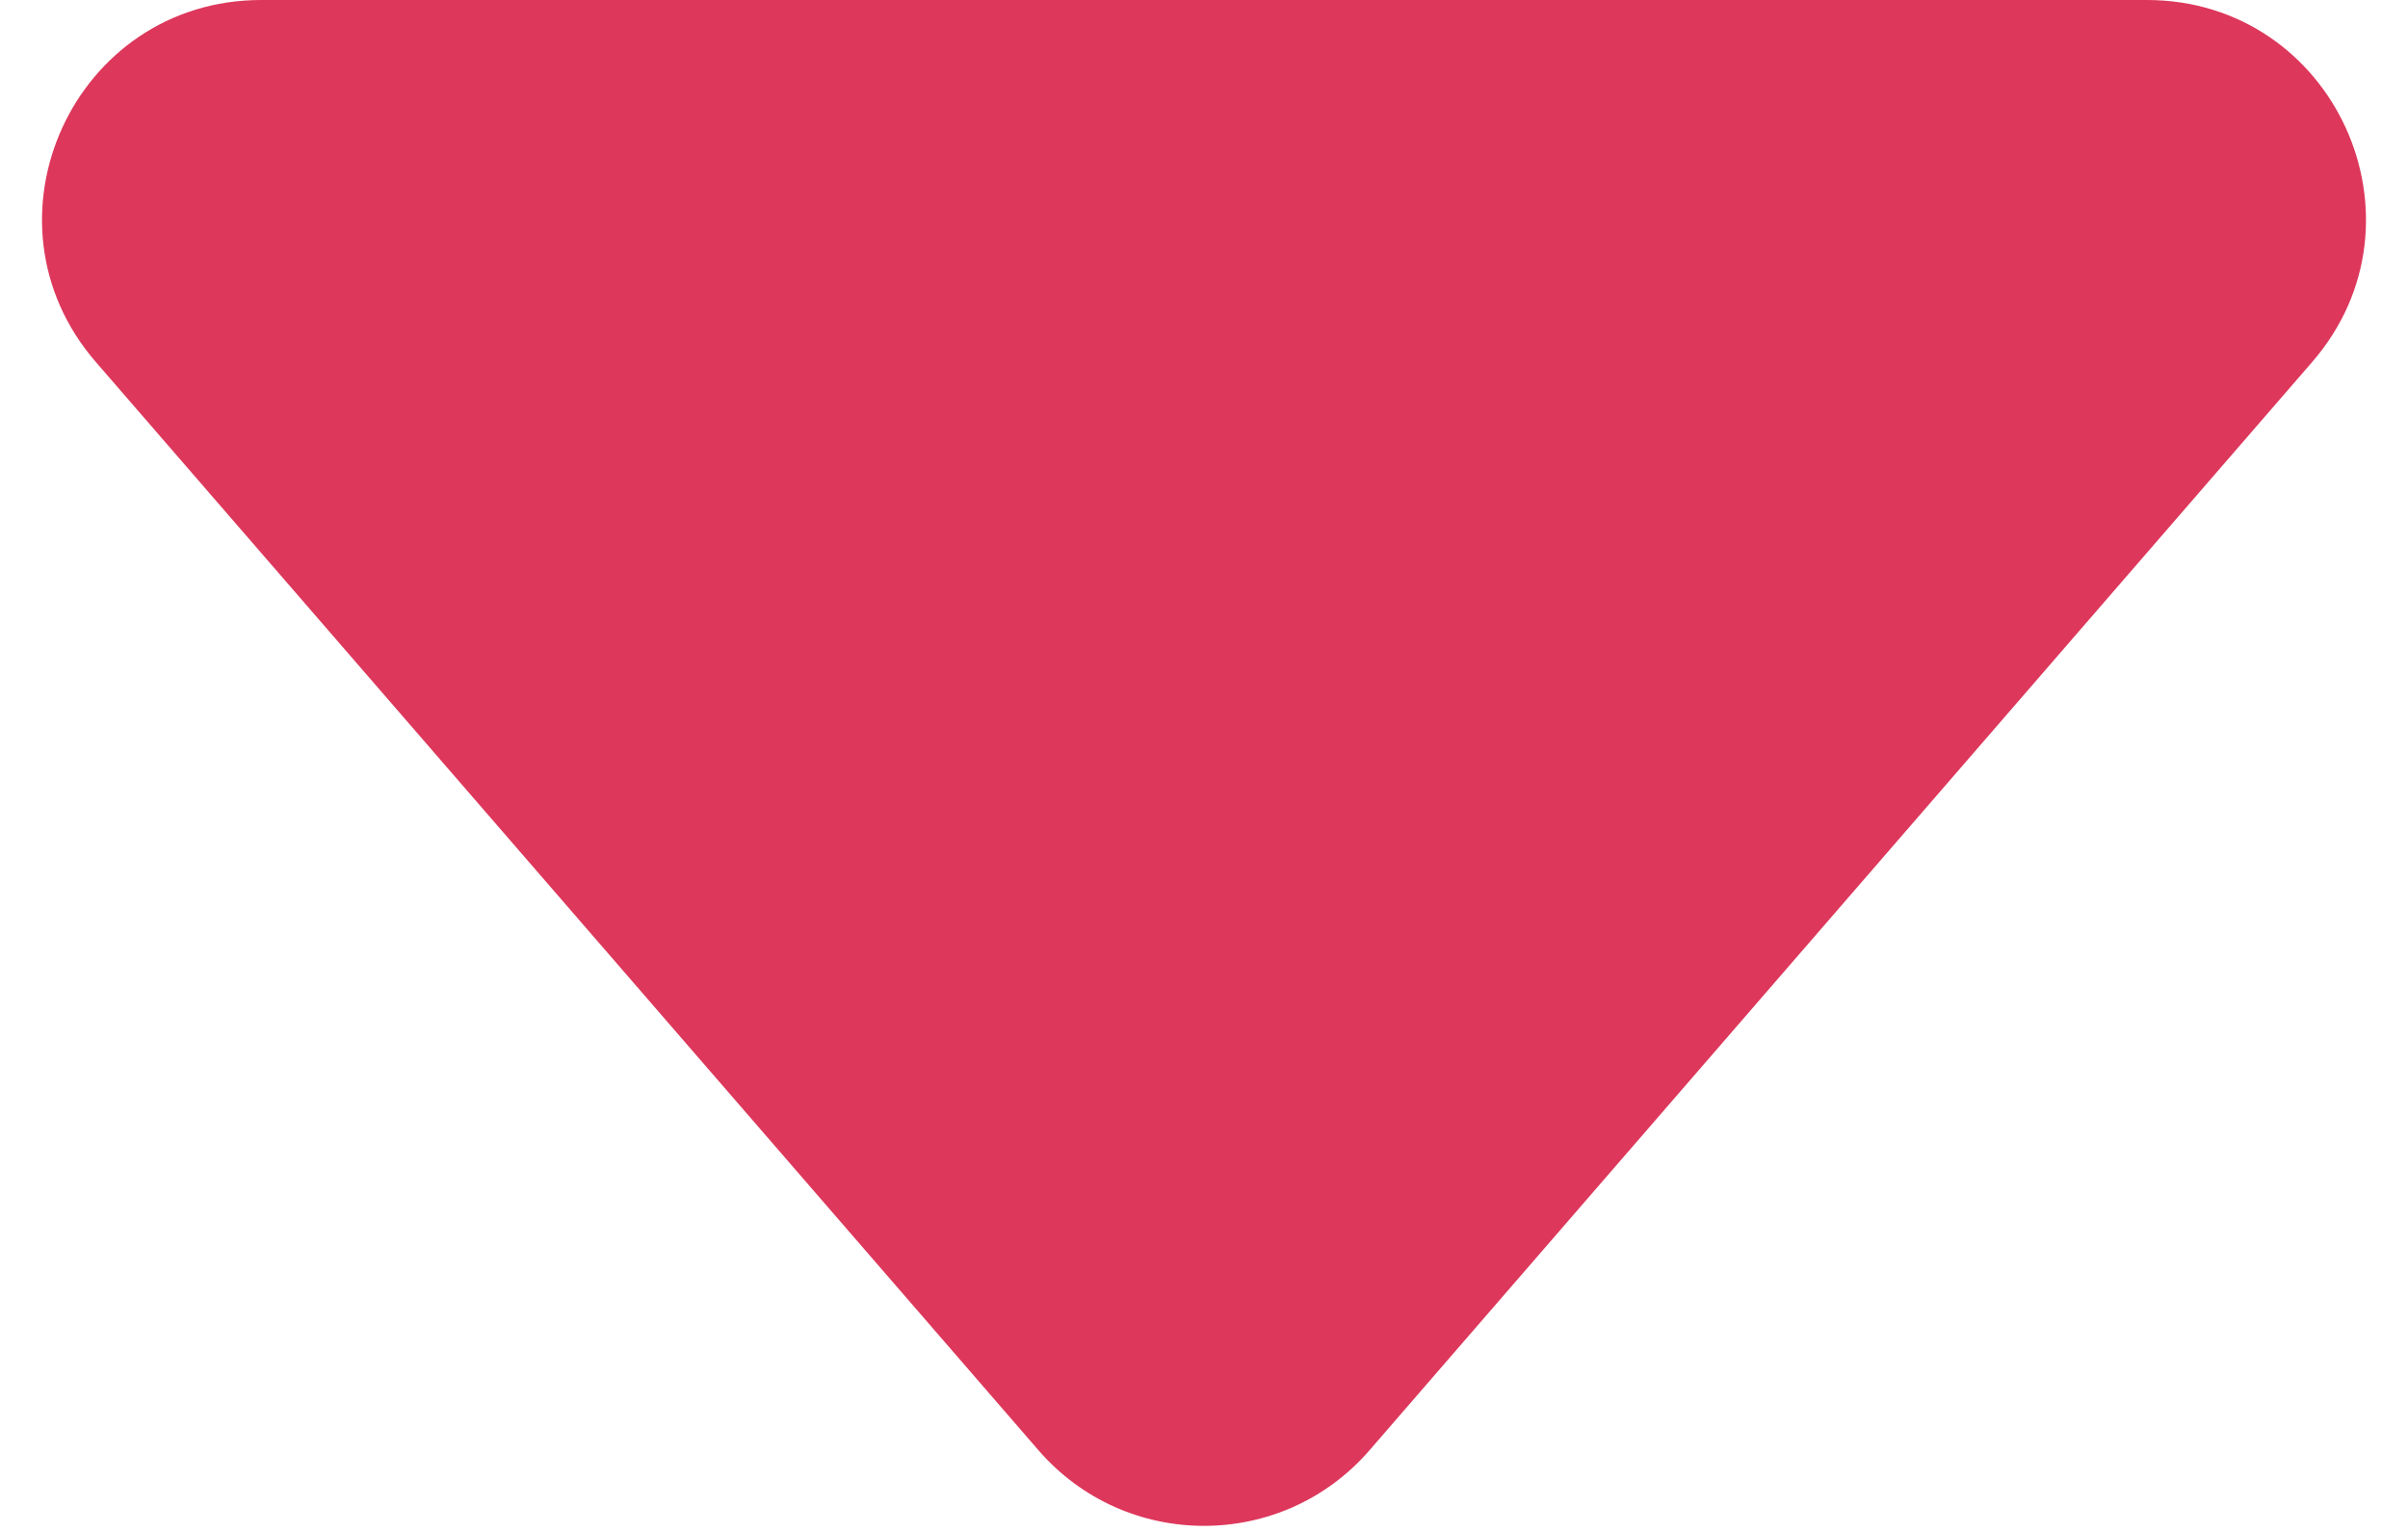 <?xml version="1.0" encoding="UTF-8"?> <svg xmlns="http://www.w3.org/2000/svg" width="22" height="14" viewBox="0 0 22 14" fill="none"> <path d="M12.512 13.254C11.714 14.175 10.286 14.175 9.488 13.254L0.876 3.309C-0.246 2.014 0.674 2.86102e-06 2.387 2.86102e-06L19.613 2.86102e-06C21.326 2.86102e-06 22.246 2.014 21.124 3.309L12.512 13.254Z" fill="#DD375B"></path> </svg> 